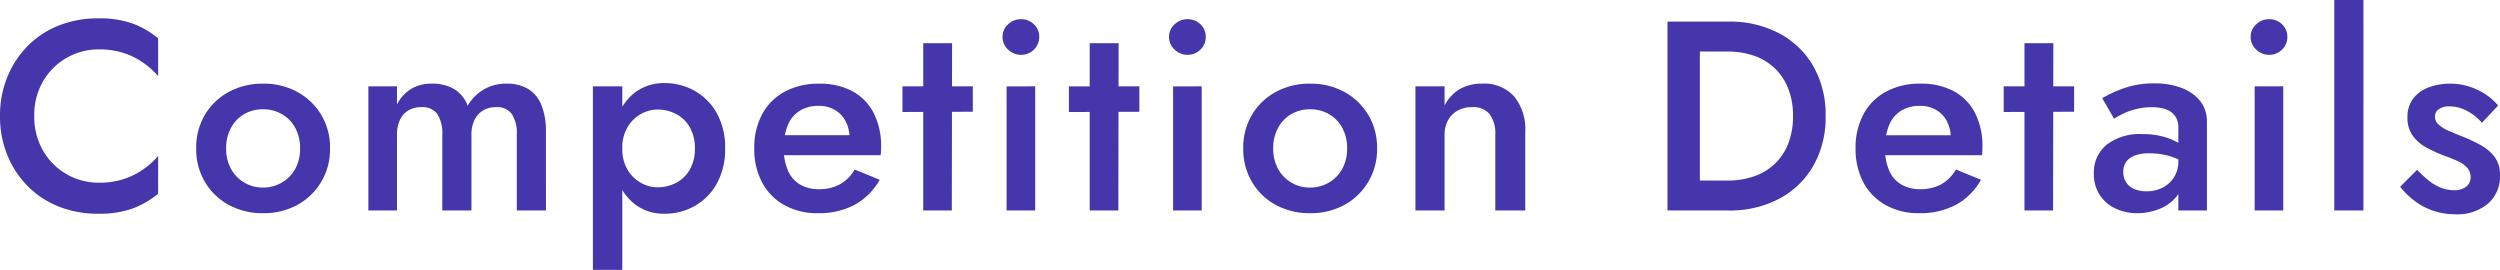 <svg xmlns="http://www.w3.org/2000/svg" width="259.391" height="28" viewBox="0 0 259.391 28">
  <path id="パス_862" data-name="パス 862" d="M4.62-9.8a6.934,6.934,0,0,1,.938-3.654,6.624,6.624,0,0,1,2.464-2.408,6.681,6.681,0,0,1,3.318-.854,8.132,8.132,0,0,1,2.52.364,7.751,7.751,0,0,1,2.03.994,8.264,8.264,0,0,1,1.582,1.414v-3.92a9.322,9.322,0,0,0-2.66-1.54,10.367,10.367,0,0,0-3.584-.532,10.937,10.937,0,0,0-4.018.728,9.313,9.313,0,0,0-3.234,2.1,9.835,9.835,0,0,0-2.142,3.234A10.558,10.558,0,0,0,1.064-9.8a10.558,10.558,0,0,0,.77,4.074A9.835,9.835,0,0,0,3.976-2.492,9.313,9.313,0,0,0,7.21-.392a10.937,10.937,0,0,0,4.018.728A10.367,10.367,0,0,0,14.812-.2a9.322,9.322,0,0,0,2.66-1.54v-3.92A8.264,8.264,0,0,1,15.89-4.242a7.751,7.751,0,0,1-2.03.994,8.132,8.132,0,0,1-2.52.364,6.681,6.681,0,0,1-3.318-.854A6.592,6.592,0,0,1,5.558-6.16,6.954,6.954,0,0,1,4.62-9.8Zm16.8,3.36a6.674,6.674,0,0,0,.91,3.486,6.394,6.394,0,0,0,2.478,2.38A7.313,7.313,0,0,0,28.364.28a7.232,7.232,0,0,0,3.542-.854,6.523,6.523,0,0,0,2.478-2.38,6.6,6.6,0,0,0,.924-3.486,6.577,6.577,0,0,0-.924-3.5,6.557,6.557,0,0,0-2.478-2.366,7.232,7.232,0,0,0-3.542-.854,7.313,7.313,0,0,0-3.556.854A6.425,6.425,0,0,0,22.33-9.94,6.654,6.654,0,0,0,21.42-6.44Zm3.108,0a4.373,4.373,0,0,1,.5-2.128A3.611,3.611,0,0,1,26.4-10a3.831,3.831,0,0,1,1.96-.5,3.853,3.853,0,0,1,1.946.5A3.582,3.582,0,0,1,31.7-8.568a4.373,4.373,0,0,1,.5,2.128,4.292,4.292,0,0,1-.5,2.114A3.706,3.706,0,0,1,30.31-2.9a3.772,3.772,0,0,1-1.946.518A3.751,3.751,0,0,1,26.4-2.9a3.738,3.738,0,0,1-1.372-1.428A4.292,4.292,0,0,1,24.528-6.44Zm33.18-1.736a7.321,7.321,0,0,0-.448-2.716A3.442,3.442,0,0,0,55.9-12.586a4.2,4.2,0,0,0-2.282-.574,4.6,4.6,0,0,0-2.338.588,4.718,4.718,0,0,0-1.694,1.708,3.323,3.323,0,0,0-1.358-1.708,4.381,4.381,0,0,0-2.366-.588,4.084,4.084,0,0,0-2.142.546A3.982,3.982,0,0,0,42.252-11V-12.88H39.284V0h2.968V-7.84a3.613,3.613,0,0,1,.308-1.568,2.2,2.2,0,0,1,.882-.98,2.641,2.641,0,0,1,1.358-.336,1.887,1.887,0,0,1,1.638.714,3.7,3.7,0,0,1,.518,2.17V0H49.98V-7.84A3.478,3.478,0,0,1,50.3-9.408a2.287,2.287,0,0,1,.9-.98,2.584,2.584,0,0,1,1.33-.336,1.887,1.887,0,0,1,1.638.714,3.7,3.7,0,0,1,.518,2.17V0h3.024ZM65.632,6.16V-12.88H62.58V6.16ZM76.3-6.44a7.256,7.256,0,0,0-.868-3.668,6,6,0,0,0-2.3-2.31,6.265,6.265,0,0,0-3.108-.8,4.99,4.99,0,0,0-2.87.826,5.291,5.291,0,0,0-1.876,2.338,9.013,9.013,0,0,0-.658,3.612,9.037,9.037,0,0,0,.658,3.6A5.28,5.28,0,0,0,67.158-.49a4.99,4.99,0,0,0,2.87.826,6.265,6.265,0,0,0,3.108-.8,5.976,5.976,0,0,0,2.3-2.324A7.275,7.275,0,0,0,76.3-6.44Zm-3.136,0a4.284,4.284,0,0,1-.532,2.2A3.5,3.5,0,0,1,71.218-2.87a4.129,4.129,0,0,1-1.946.462,3.508,3.508,0,0,1-1.708-.462,3.713,3.713,0,0,1-1.386-1.358,4.179,4.179,0,0,1-.546-2.212,4.179,4.179,0,0,1,.546-2.212,3.713,3.713,0,0,1,1.386-1.358,3.508,3.508,0,0,1,1.708-.462,4.129,4.129,0,0,1,1.946.462,3.5,3.5,0,0,1,1.414,1.372A4.284,4.284,0,0,1,73.164-6.44ZM85.9.28A7.923,7.923,0,0,0,89.74-.588a6.71,6.71,0,0,0,2.6-2.6l-2.6-1.064a4.062,4.062,0,0,1-1.54,1.54,4.433,4.433,0,0,1-2.156.5,3.773,3.773,0,0,1-2-.5A3.126,3.126,0,0,1,82.8-4.186a5.929,5.929,0,0,1-.42-2.366A6.136,6.136,0,0,1,82.824-8.9a3.162,3.162,0,0,1,1.232-1.456,3.644,3.644,0,0,1,1.96-.5,3.225,3.225,0,0,1,1.666.42A2.956,2.956,0,0,1,88.8-9.268a3.735,3.735,0,0,1,.406,1.792,1.612,1.612,0,0,1-.1.49,3.666,3.666,0,0,1-.182.462l.924-1.288H81.116V-5.74H92.428A2.166,2.166,0,0,0,92.47-6.1q.014-.252.014-.476a7.548,7.548,0,0,0-.77-3.542,5.335,5.335,0,0,0-2.2-2.254,7.123,7.123,0,0,0-3.472-.784,7.306,7.306,0,0,0-3.556.826A5.756,5.756,0,0,0,80.15-10a7.306,7.306,0,0,0-.826,3.556,7.346,7.346,0,0,0,.812,3.528A5.779,5.779,0,0,0,82.446-.56,6.95,6.95,0,0,0,85.9.28ZM94.7-12.88v2.66L102-10.248V-12.88Zm2.156-4.48V0H99.82l.028-17.36ZM105.084-18a1.736,1.736,0,0,0,.574,1.3,1.871,1.871,0,0,0,1.33.546,1.843,1.843,0,0,0,1.358-.546,1.778,1.778,0,0,0,.546-1.3,1.764,1.764,0,0,0-.546-1.316,1.869,1.869,0,0,0-1.358-.532,1.9,1.9,0,0,0-1.33.532A1.722,1.722,0,0,0,105.084-18Zm.42,5.124V0h2.968V-12.88Zm6.468,0v2.66l7.308-.028V-12.88Zm2.156-4.48V0H117.1l.028-17.36ZM122.36-18a1.736,1.736,0,0,0,.574,1.3,1.871,1.871,0,0,0,1.33.546,1.843,1.843,0,0,0,1.358-.546,1.778,1.778,0,0,0,.546-1.3,1.764,1.764,0,0,0-.546-1.316,1.869,1.869,0,0,0-1.358-.532,1.9,1.9,0,0,0-1.33.532A1.722,1.722,0,0,0,122.36-18Zm.42,5.124V0h2.968V-12.88Zm7.28,6.44a6.674,6.674,0,0,0,.91,3.486,6.394,6.394,0,0,0,2.478,2.38A7.313,7.313,0,0,0,137,.28a7.232,7.232,0,0,0,3.542-.854,6.523,6.523,0,0,0,2.478-2.38,6.6,6.6,0,0,0,.924-3.486,6.577,6.577,0,0,0-.924-3.5,6.557,6.557,0,0,0-2.478-2.366A7.232,7.232,0,0,0,137-13.16a7.313,7.313,0,0,0-3.556.854A6.425,6.425,0,0,0,130.97-9.94,6.654,6.654,0,0,0,130.06-6.44Zm3.108,0a4.373,4.373,0,0,1,.5-2.128A3.611,3.611,0,0,1,135.044-10a3.831,3.831,0,0,1,1.96-.5,3.853,3.853,0,0,1,1.946.5,3.582,3.582,0,0,1,1.386,1.428,4.373,4.373,0,0,1,.5,2.128,4.292,4.292,0,0,1-.5,2.114A3.706,3.706,0,0,1,138.95-2.9,3.772,3.772,0,0,1,137-2.38a3.751,3.751,0,0,1-1.96-.518,3.738,3.738,0,0,1-1.372-1.428A4.292,4.292,0,0,1,133.168-6.44Zm23.044-1.4V0h3.108V-8.176a5.408,5.408,0,0,0-1.148-3.654,4.161,4.161,0,0,0-3.332-1.33,4.529,4.529,0,0,0-2.31.56,4.2,4.2,0,0,0-1.582,1.708V-12.88h-3.024V0h3.024V-7.84a3.1,3.1,0,0,1,.364-1.526,2.5,2.5,0,0,1,1.008-1.008,3.058,3.058,0,0,1,1.484-.35,2.2,2.2,0,0,1,1.82.728A3.374,3.374,0,0,1,156.212-7.84ZM174.076-19.6V0h3.36V-19.6ZM180.4,0a10.958,10.958,0,0,0,5.264-1.218,8.851,8.851,0,0,0,3.542-3.416A10.121,10.121,0,0,0,190.484-9.8a10.121,10.121,0,0,0-1.274-5.166,8.851,8.851,0,0,0-3.542-3.416A10.958,10.958,0,0,0,180.4-19.6H176.12v3.108h4.2a8.282,8.282,0,0,1,2.688.42,5.943,5.943,0,0,1,2.142,1.26,5.821,5.821,0,0,1,1.428,2.1A7.613,7.613,0,0,1,187.1-9.8a7.613,7.613,0,0,1-.518,2.912,5.821,5.821,0,0,1-1.428,2.1,5.943,5.943,0,0,1-2.142,1.26,8.282,8.282,0,0,1-2.688.42h-4.2V0Zm19.768.28a7.923,7.923,0,0,0,3.836-.868,6.71,6.71,0,0,0,2.6-2.6l-2.6-1.064a4.062,4.062,0,0,1-1.54,1.54,4.433,4.433,0,0,1-2.156.5,3.773,3.773,0,0,1-2-.5,3.126,3.126,0,0,1-1.246-1.47,5.929,5.929,0,0,1-.42-2.366,6.136,6.136,0,0,1,.448-2.352,3.162,3.162,0,0,1,1.232-1.456,3.644,3.644,0,0,1,1.96-.5,3.225,3.225,0,0,1,1.666.42,2.956,2.956,0,0,1,1.12,1.176,3.735,3.735,0,0,1,.406,1.792,1.613,1.613,0,0,1-.1.49,3.667,3.667,0,0,1-.182.462l.924-1.288h-8.736V-5.74H206.7a2.167,2.167,0,0,0,.042-.364q.014-.252.014-.476a7.548,7.548,0,0,0-.77-3.542,5.335,5.335,0,0,0-2.2-2.254,7.123,7.123,0,0,0-3.472-.784,7.306,7.306,0,0,0-3.556.826A5.756,5.756,0,0,0,194.418-10a7.306,7.306,0,0,0-.826,3.556,7.346,7.346,0,0,0,.812,3.528,5.779,5.779,0,0,0,2.31,2.352A6.95,6.95,0,0,0,200.172.28Zm8.792-13.16v2.66l7.308-.028V-12.88Zm2.156-4.48V0h2.968l.028-17.36ZM221.368-4a1.762,1.762,0,0,1,.294-1.036,1.916,1.916,0,0,1,.882-.658,4.167,4.167,0,0,1,1.54-.238,7.508,7.508,0,0,1,2.072.28,6.048,6.048,0,0,1,1.848.9V-6.3a3.527,3.527,0,0,0-.868-.686,6.587,6.587,0,0,0-1.554-.658,7.831,7.831,0,0,0-2.226-.28,5.629,5.629,0,0,0-3.724,1.106,3.694,3.694,0,0,0-1.316,2.982,3.946,3.946,0,0,0,.616,2.24,3.9,3.9,0,0,0,1.652,1.4,5.3,5.3,0,0,0,2.24.476,6.19,6.19,0,0,0,2.2-.406,4.349,4.349,0,0,0,1.792-1.232,3.035,3.035,0,0,0,.714-2.058L227.08-5.1a3,3,0,0,1-.462,1.666,2.974,2.974,0,0,1-1.2,1.078,3.668,3.668,0,0,1-1.638.364,3.26,3.26,0,0,1-1.246-.224,1.834,1.834,0,0,1-.854-.686A1.948,1.948,0,0,1,221.368-4Zm-.952-5.516a7.724,7.724,0,0,1,.854-.49,6.837,6.837,0,0,1,1.372-.5,6.633,6.633,0,0,1,1.694-.21,5.031,5.031,0,0,1,1.092.112,2.437,2.437,0,0,1,.868.364,1.814,1.814,0,0,1,.574.644,2.126,2.126,0,0,1,.21,1.008V0h2.968V-9.184a3.381,3.381,0,0,0-.7-2.17,4.451,4.451,0,0,0-1.918-1.358,7.7,7.7,0,0,0-2.814-.476,9.269,9.269,0,0,0-3.178.5,12.649,12.649,0,0,0-2.254,1.036ZM234.584-18a1.736,1.736,0,0,0,.574,1.3,1.871,1.871,0,0,0,1.33.546,1.843,1.843,0,0,0,1.358-.546,1.778,1.778,0,0,0,.546-1.3,1.764,1.764,0,0,0-.546-1.316,1.869,1.869,0,0,0-1.358-.532,1.9,1.9,0,0,0-1.33.532A1.723,1.723,0,0,0,234.584-18ZM235-12.88V0h2.968V-12.88Zm8.26-8.96V0h3.024V-21.84Zm8.6,17.612L250.1-2.464a8.1,8.1,0,0,0,1.386,1.386,6.875,6.875,0,0,0,1.932,1.064,6.979,6.979,0,0,0,2.422.406A4.9,4.9,0,0,0,259.21-.714a3.722,3.722,0,0,0,1.246-2.926,3.092,3.092,0,0,0-.546-1.9,4.569,4.569,0,0,0-1.442-1.232,15.911,15.911,0,0,0-1.96-.924q-.784-.308-1.414-.588a3.666,3.666,0,0,1-1.008-.63,1.063,1.063,0,0,1-.378-.8.916.916,0,0,1,.42-.812,1.88,1.88,0,0,1,1.064-.28,3.892,3.892,0,0,1,1.848.476A5.218,5.218,0,0,1,258.58-9.1l1.68-1.792a5.9,5.9,0,0,0-1.288-1.148,6.937,6.937,0,0,0-1.694-.812,6.378,6.378,0,0,0-2-.308,6.286,6.286,0,0,0-2.2.378,3.54,3.54,0,0,0-1.624,1.162,3.124,3.124,0,0,0-.6,1.96,3.169,3.169,0,0,0,.546,1.9,4.114,4.114,0,0,0,1.4,1.218,15,15,0,0,0,1.722.8q.868.308,1.512.6a3.01,3.01,0,0,1,1.008.7,1.4,1.4,0,0,1,.364.966,1.212,1.212,0,0,1-.462,1.008,2.008,2.008,0,0,1-1.274.364,3.694,3.694,0,0,1-1.288-.238,4.79,4.79,0,0,1-1.274-.728A10.181,10.181,0,0,1,251.86-4.228Z" transform="translate(-1.064 21.84)" fill="#4536ac"/>
</svg>
